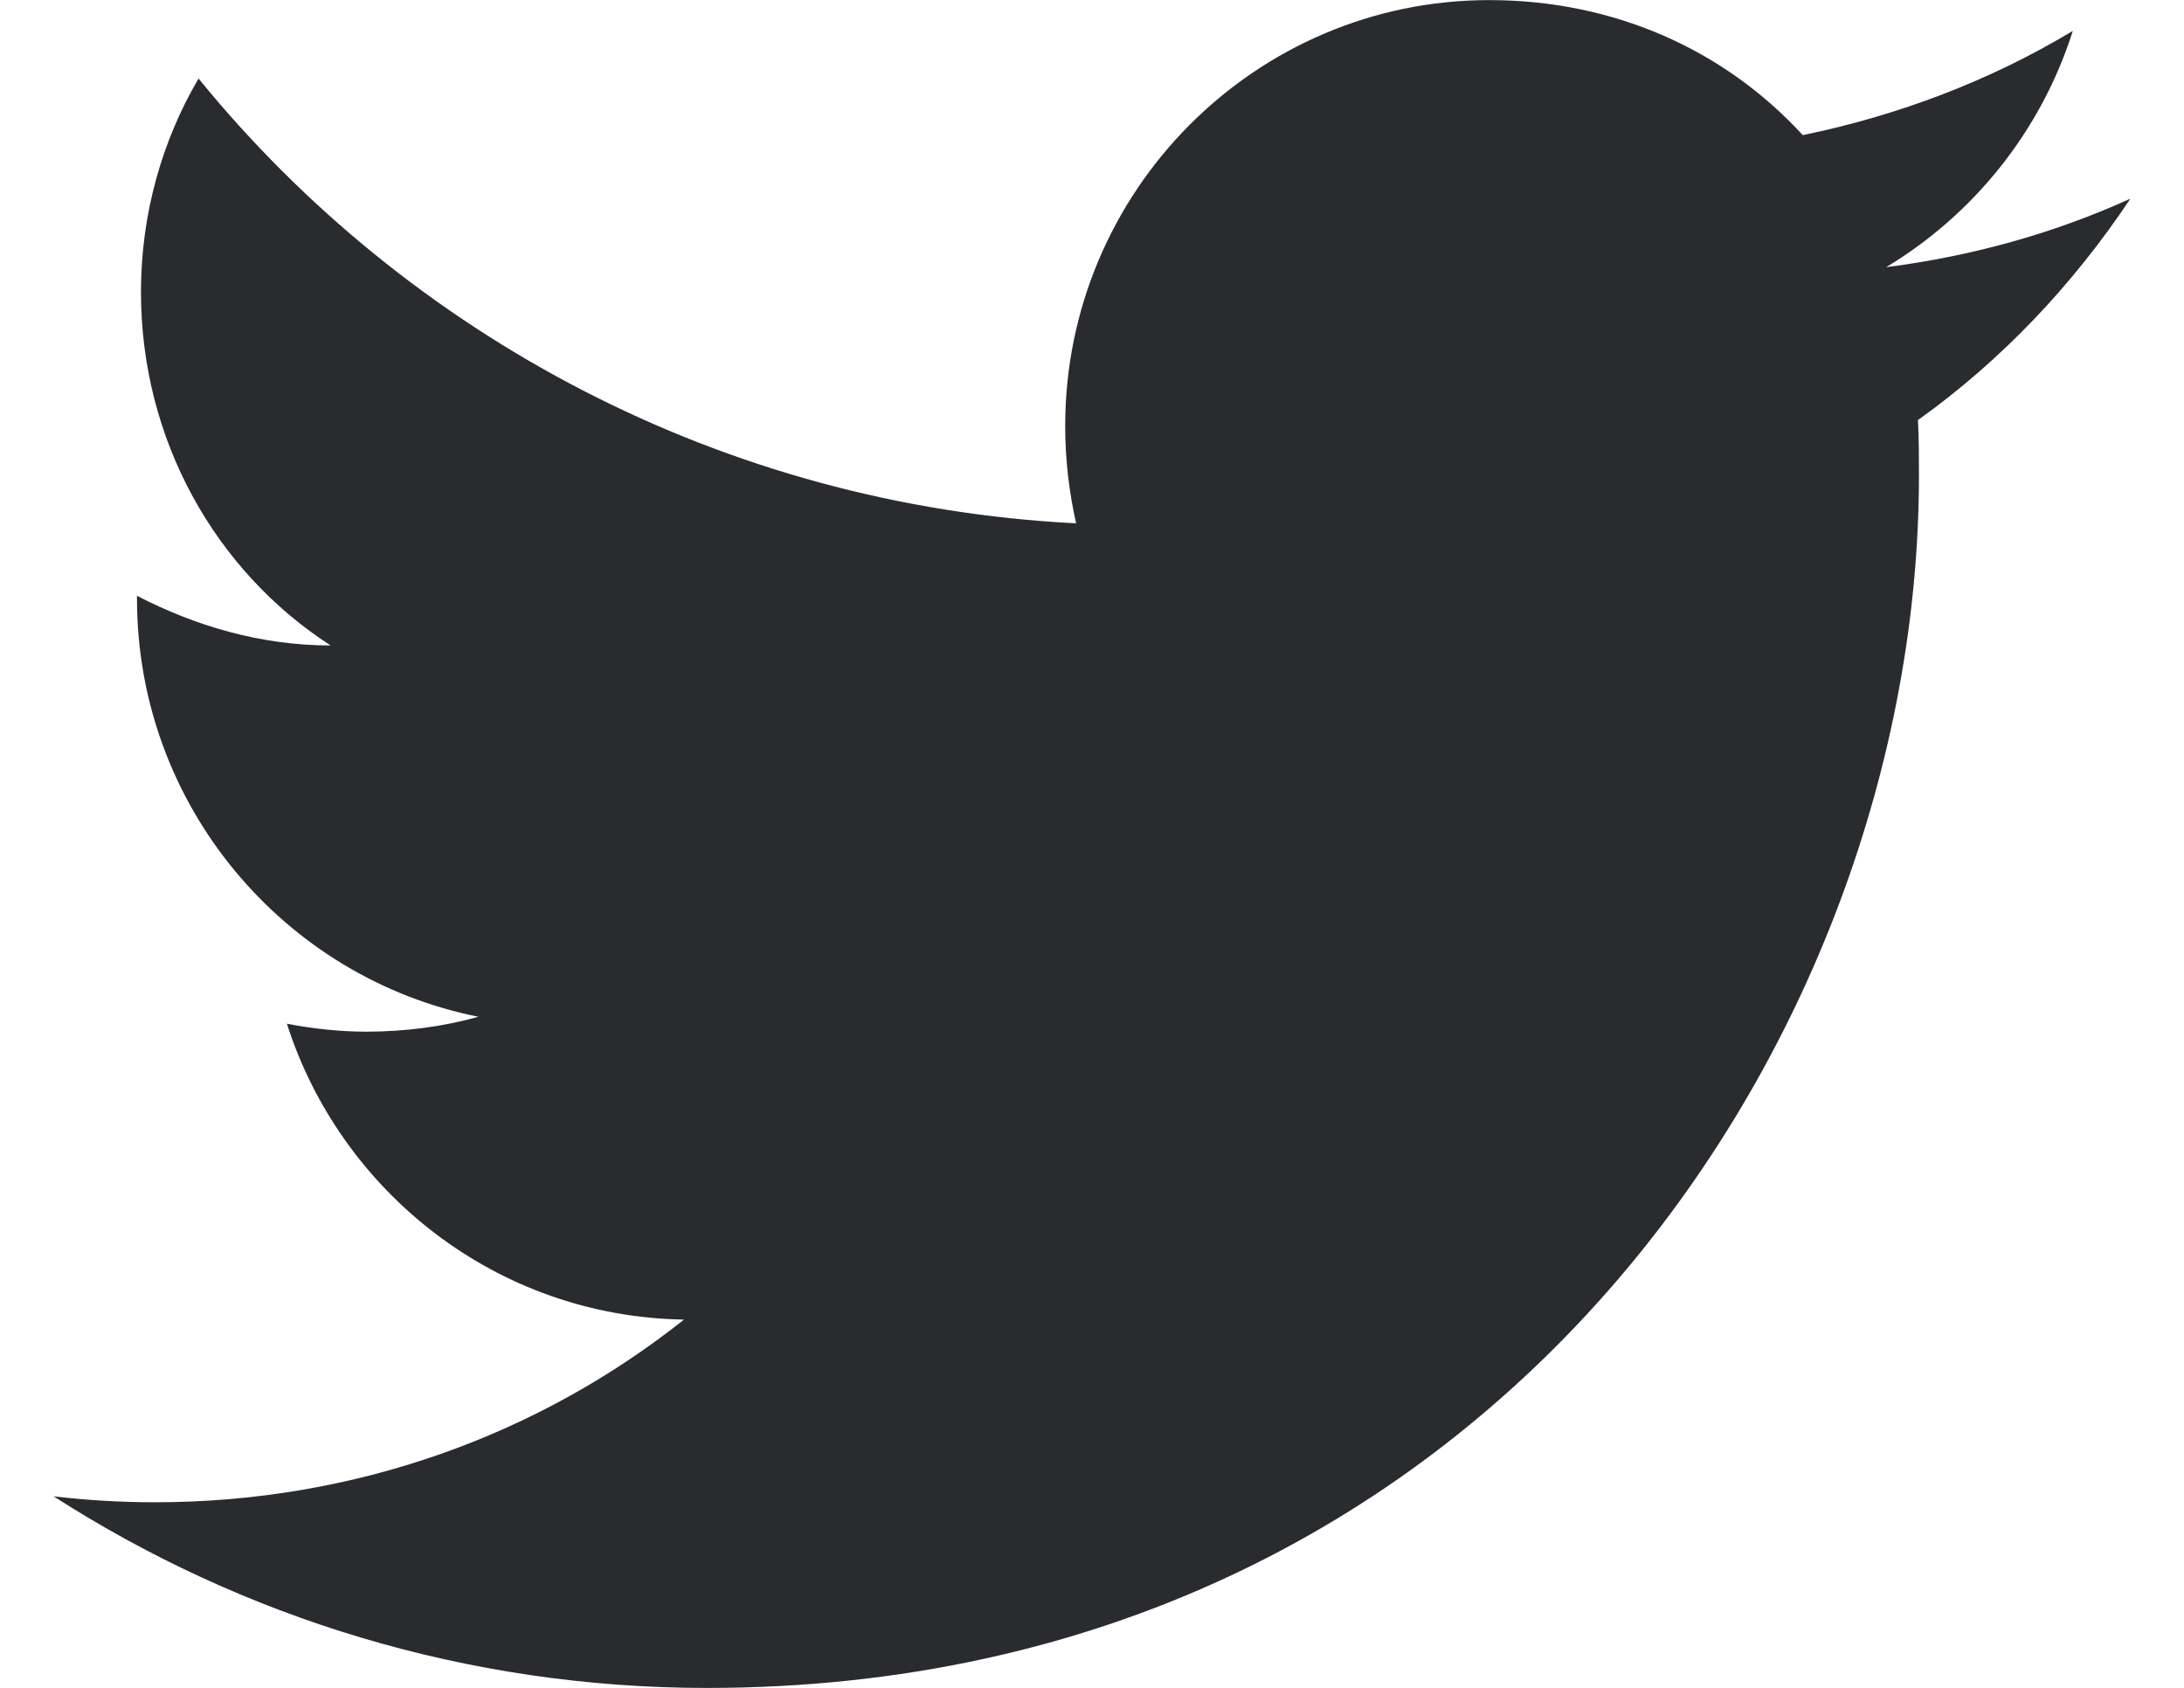 <svg width="22" height="17" viewBox="0 0 22 17" fill="none" xmlns="http://www.w3.org/2000/svg">
<path d="M21.46 2.001C20.69 2.351 19.86 2.581 19 2.691C19.88 2.161 20.56 1.321 20.88 0.311C20.05 0.811 19.13 1.161 18.16 1.361C17.37 0.501 16.26 0.001 15 0.001C12.65 0.001 10.73 1.921 10.73 4.291C10.73 4.631 10.77 4.961 10.84 5.271C7.28 5.091 4.11 3.381 2 0.791C1.63 1.421 1.42 2.161 1.42 2.941C1.42 4.431 2.17 5.751 3.33 6.501C2.62 6.501 1.96 6.301 1.38 6.001C1.38 6.001 1.38 6.001 1.38 6.031C1.38 8.111 2.86 9.851 4.82 10.241C4.46 10.341 4.08 10.391 3.69 10.391C3.42 10.391 3.15 10.361 2.89 10.311C3.43 12.001 5 13.261 6.89 13.291C5.43 14.451 3.58 15.131 1.56 15.131C1.22 15.131 0.88 15.111 0.54 15.071C2.44 16.291 4.7 17.001 7.12 17.001C15 17.001 19.33 10.461 19.33 4.791C19.33 4.601 19.33 4.421 19.32 4.231C20.16 3.631 20.88 2.871 21.46 2.001Z" fill="#292B2E"/>
</svg>